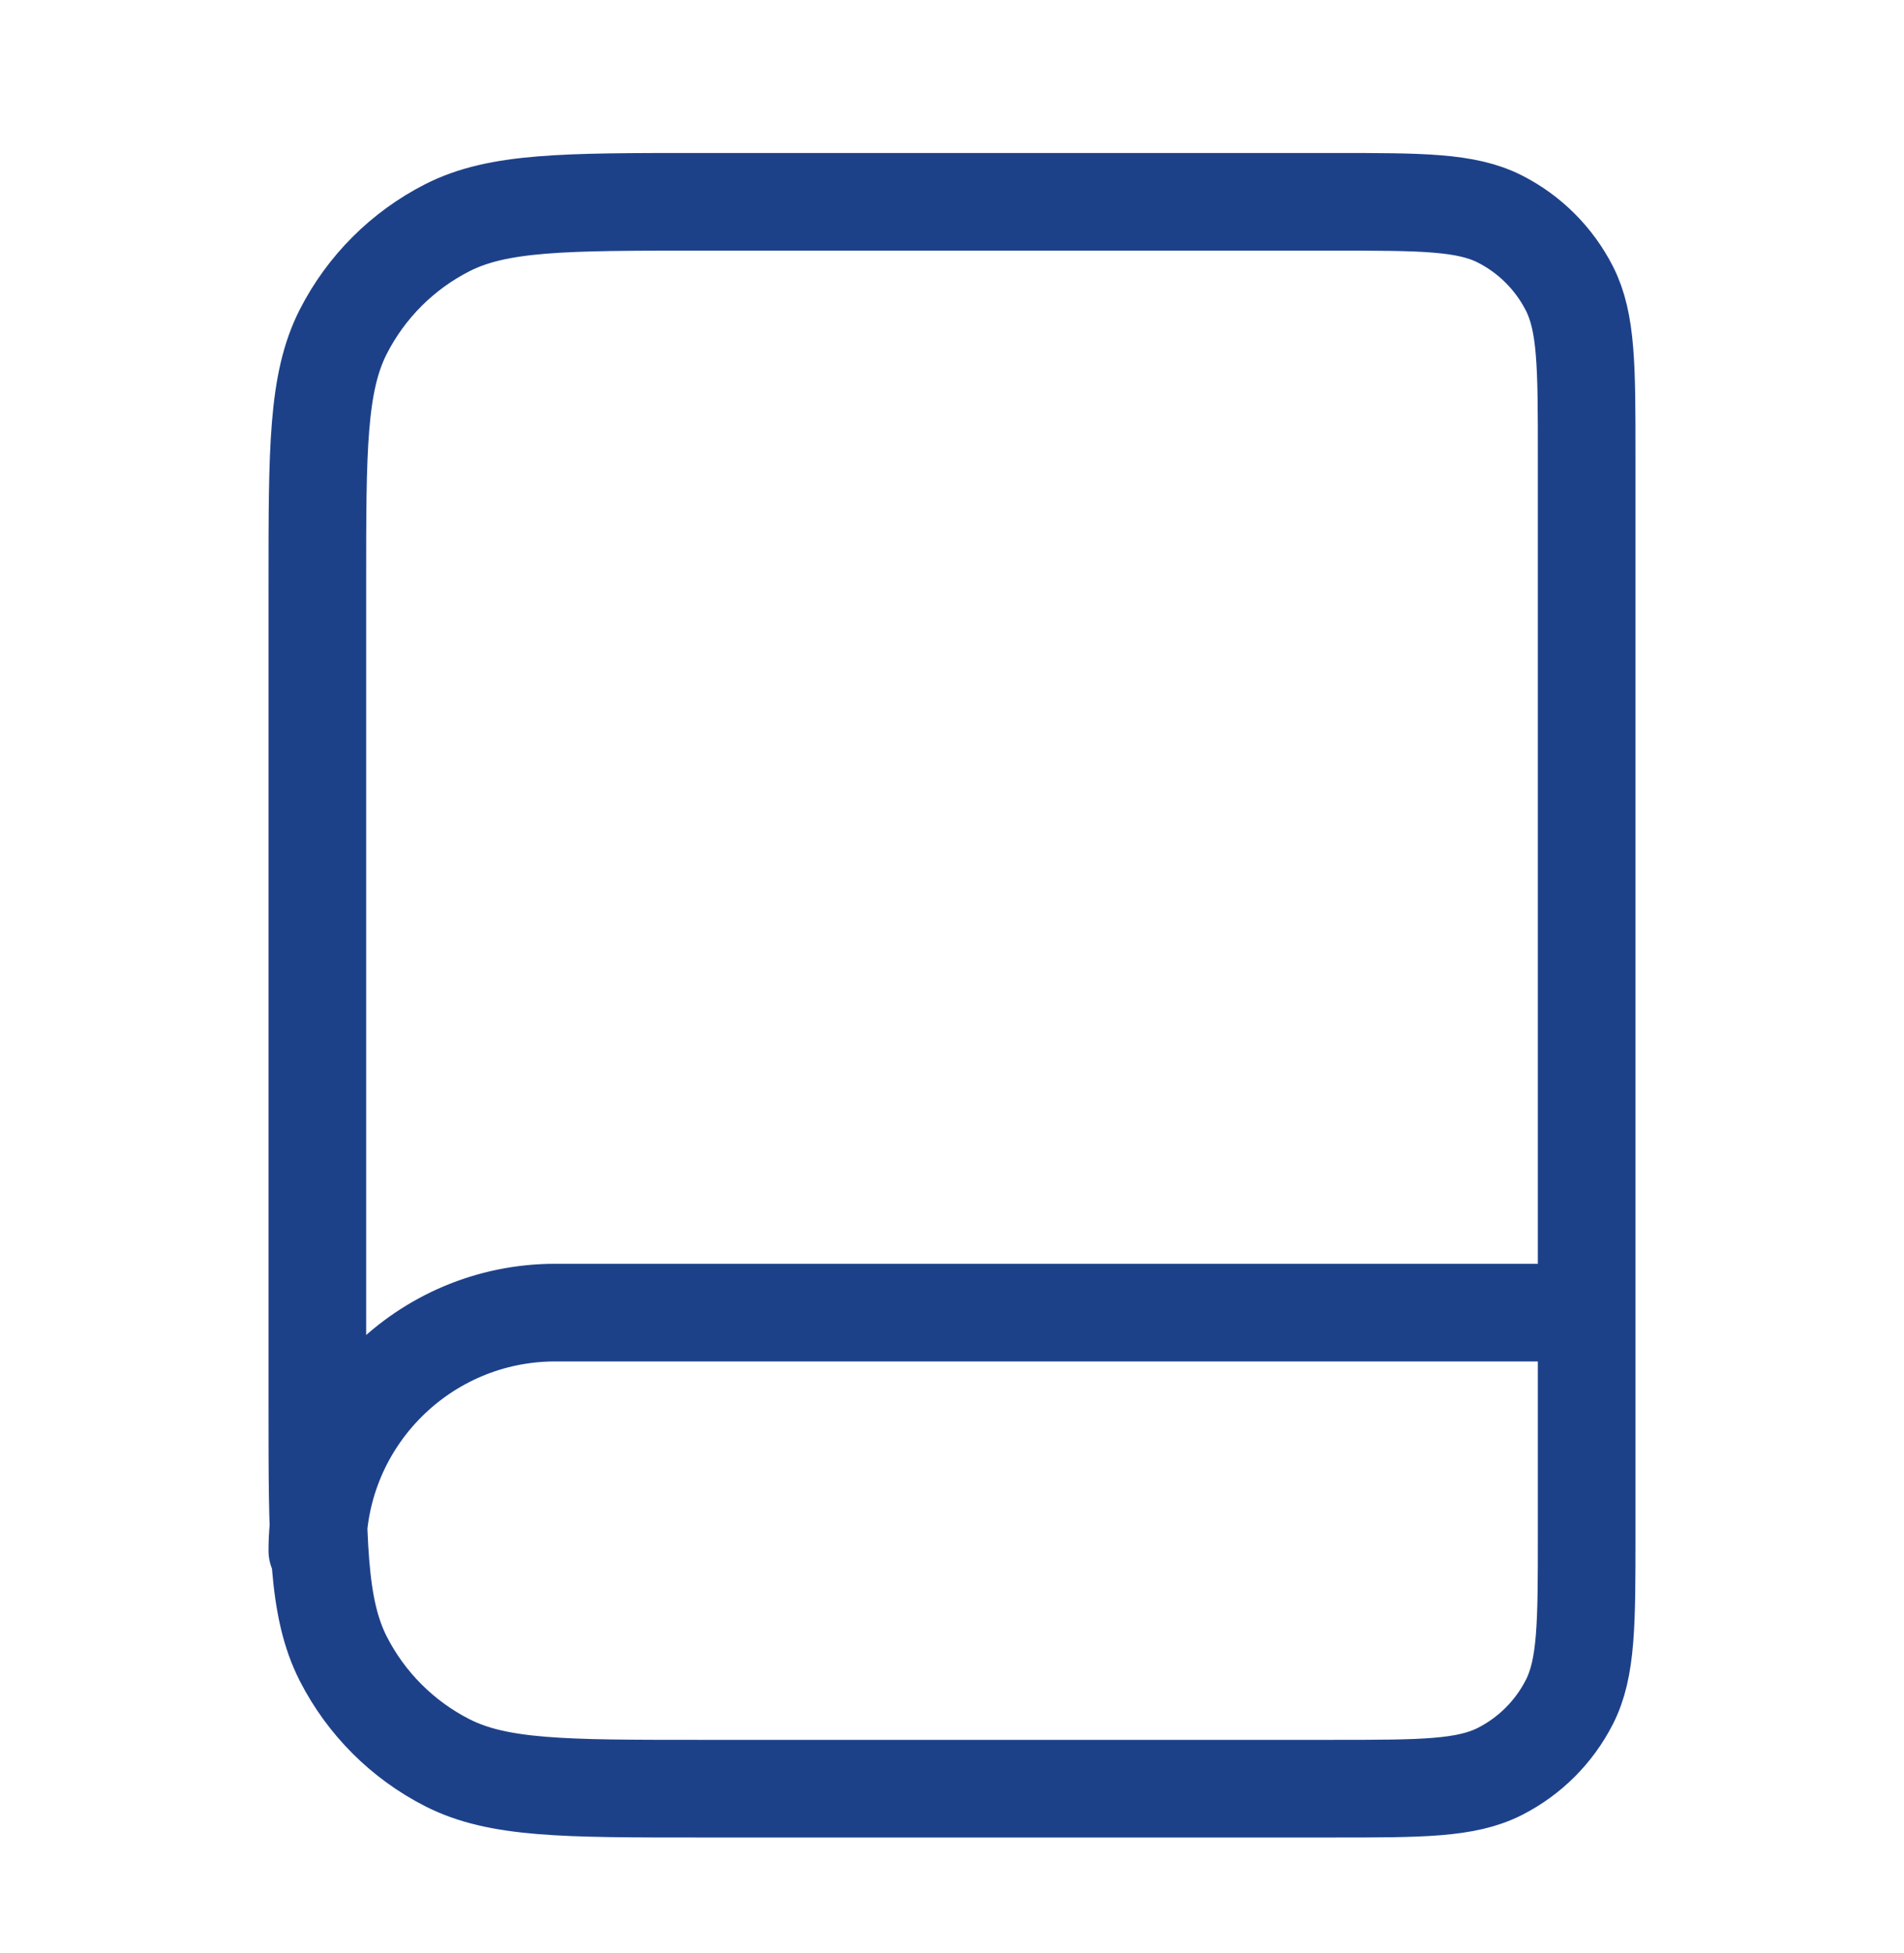 <svg width="39" height="40" viewBox="0 0 39 40" fill="none" xmlns="http://www.w3.org/2000/svg">
<path d="M32.5 31.758V26.883H11.375C8.683 26.883 6.5 29.065 6.5 31.758M14.3 36.633H27.3C29.12 36.633 30.03 36.633 30.726 36.278C31.337 35.967 31.834 35.47 32.146 34.858C32.5 34.163 32.5 33.253 32.5 31.433V9.333C32.5 7.512 32.5 6.602 32.146 5.907C31.834 5.296 31.337 4.798 30.726 4.487C30.03 4.133 29.12 4.133 27.3 4.133H14.3C11.57 4.133 10.205 4.133 9.162 4.664C8.245 5.131 7.499 5.877 7.031 6.794C6.5 7.837 6.5 9.202 6.5 11.933V28.833C6.5 31.563 6.5 32.928 7.031 33.971C7.499 34.888 8.245 35.634 9.162 36.101C10.205 36.633 11.57 36.633 14.3 36.633Z" stroke="#1D4189" stroke-width="2" stroke-linecap="round" stroke-linejoin="round"/>
</svg>
